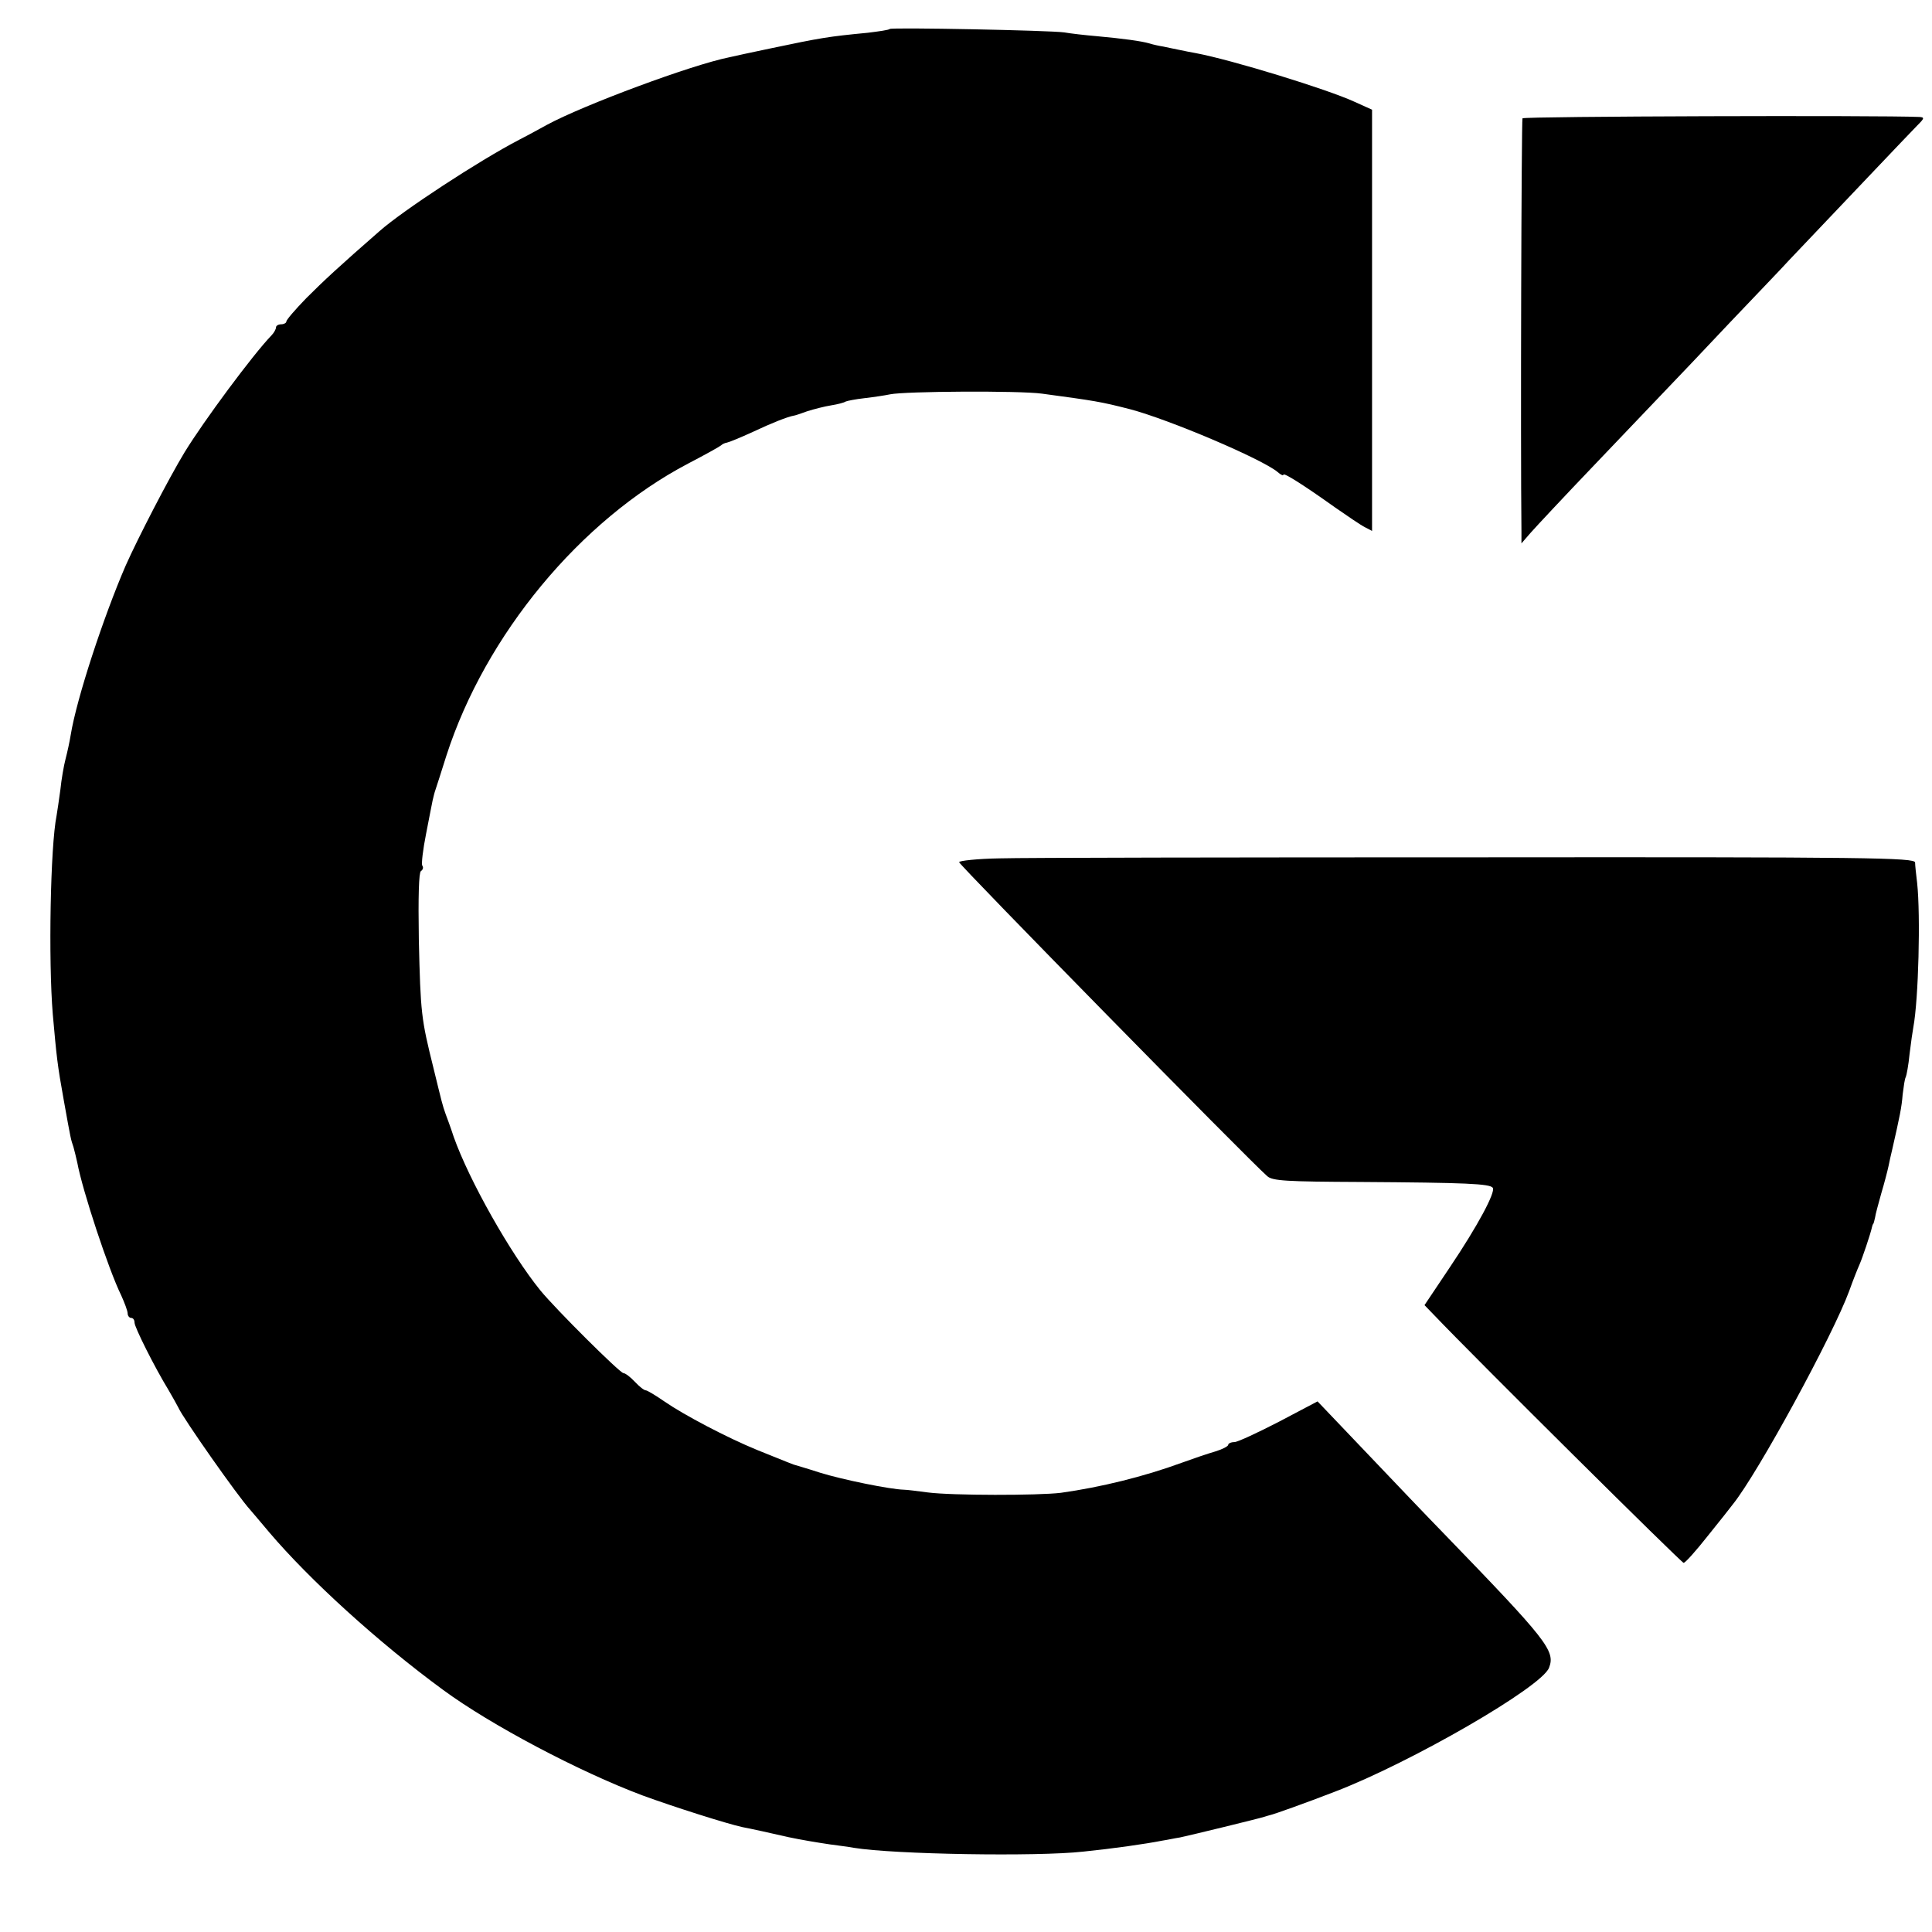 <?xml version="1.0" standalone="no"?>
<!DOCTYPE svg PUBLIC "-//W3C//DTD SVG 20010904//EN"
 "http://www.w3.org/TR/2001/REC-SVG-20010904/DTD/svg10.dtd">
<svg version="1.0" xmlns="http://www.w3.org/2000/svg"
 width="560pt" height="560pt" viewBox="0 0 560 560"
 preserveAspectRatio="xMidYMid meet">
<g transform="translate(0,560) scale(0.1,-0.1)"
fill="#000000" stroke="none">
<path d="M2579 5516 c-3 -3 -31 -7 -64 -11 -114 -11 -133 -14 -285 -46 -52
-11 -104 -22 -116 -25 -110 -22 -424 -139 -529 -196 -11 -6 -47 -26 -80 -43
-117 -61 -337 -205 -405 -265 -118 -103 -161 -143 -212 -194 -32 -33 -58 -63
-58 -68 0 -4 -7 -8 -15 -8 -8 0 -15 -4 -15 -9 0 -5 -6 -16 -13 -23 -54 -56
-197 -249 -252 -339 -45 -74 -136 -250 -171 -329 -64 -148 -142 -385 -159
-490 -3 -19 -10 -51 -15 -70 -5 -19 -12 -59 -15 -89 -4 -30 -9 -63 -11 -75
-18 -89 -24 -420 -11 -576 11 -123 13 -145 32 -250 21 -117 20 -111 28 -135 3
-11 8 -31 11 -45 15 -81 91 -311 127 -384 10 -22 19 -46 19 -53 0 -7 5 -13 10
-13 6 0 10 -6 10 -14 0 -13 58 -129 99 -196 11 -19 24 -42 28 -50 13 -30 173
-258 208 -296 5 -6 30 -35 55 -65 117 -138 317 -320 504 -457 137 -101 394
-237 578 -306 90 -33 244 -82 290 -92 22 -4 90 -19 133 -29 38 -8 80 -15 120
-21 22 -3 54 -7 70 -10 116 -19 530 -26 665 -11 88 9 179 22 230 32 14 2 36 7
50 9 29 6 230 55 245 60 6 2 13 4 17 5 10 2 103 35 188 68 219 84 599 303 620
359 19 49 -6 80 -305 389 -44 45 -144 150 -223 233 l-143 150 -112 -59 c-62
-32 -120 -59 -129 -59 -10 0 -18 -4 -18 -8 0 -4 -17 -13 -37 -19 -21 -6 -65
-21 -98 -33 -109 -40 -235 -71 -350 -87 -66 -8 -315 -8 -385 1 -30 4 -62 8
-70 8 -40 1 -177 29 -242 49 -40 13 -75 23 -78 24 -5 2 -14 5 -105 42 -88 36
-213 102 -268 140 -26 18 -51 33 -55 33 -5 0 -19 11 -32 25 -13 14 -28 25 -33
25 -10 0 -197 186 -241 240 -86 106 -206 318 -251 445 -9 28 -20 57 -23 65
-10 28 -11 34 -36 136 -35 141 -37 156 -42 371 -2 124 0 194 6 198 6 4 8 11 4
16 -3 5 2 47 11 92 9 45 17 89 19 97 2 8 5 22 8 30 3 8 17 53 32 100 113 350
388 682 700 846 50 26 93 50 96 53 3 3 10 7 17 8 6 1 40 15 75 31 55 26 101
44 118 47 3 0 21 6 40 13 19 6 50 14 69 17 19 3 38 8 42 11 4 2 29 7 56 10 26
3 59 8 73 11 44 9 373 11 440 2 155 -21 169 -23 255 -45 114 -30 382 -144 428
-182 9 -8 17 -12 17 -8 0 7 56 -28 150 -95 36 -25 74 -51 86 -57 l21 -11 0
610 0 611 -51 23 c-78 36 -354 121 -460 141 -12 2 -32 6 -46 9 -14 3 -35 7
-48 10 -13 2 -31 6 -40 9 -24 7 -76 14 -152 21 -36 3 -78 8 -95 11 -41 6 -501
15 -506 10z"/>
<path d="M4413 5257 c-3 -6 -6 -937 -3 -1197 l0 -35 26 30 c14 16 98 106 187
199 89 93 182 191 207 217 25 26 108 113 185 195 77 81 154 161 170 179 136
143 354 373 373 392 20 20 21 23 5 24 -116 5 -1146 2 -1150 -4z"/>
<path d="M2898 3112 c-65 -1 -118 -7 -118 -11 0 -8 839 -863 893 -910 15 -14
56 -16 270 -17 306 -2 376 -5 384 -17 8 -13 -43 -109 -125 -231 l-73 -109 28
-29 c125 -131 717 -718 723 -718 5 0 36 35 70 78 34 42 67 84 73 92 73 91 290
490 337 618 11 31 25 66 30 77 8 18 32 89 36 108 1 4 2 8 4 10 1 1 3 9 5 18 1
9 10 41 18 70 9 30 18 65 21 79 3 14 7 34 10 45 23 101 28 125 31 163 3 23 6
46 9 50 2 4 8 35 11 67 4 33 9 68 11 78 15 81 21 324 11 417 -3 25 -6 52 -6
60 -1 14 -133 16 -1268 15 -698 0 -1321 -1 -1385 -3z"/>
</g>
</svg>
